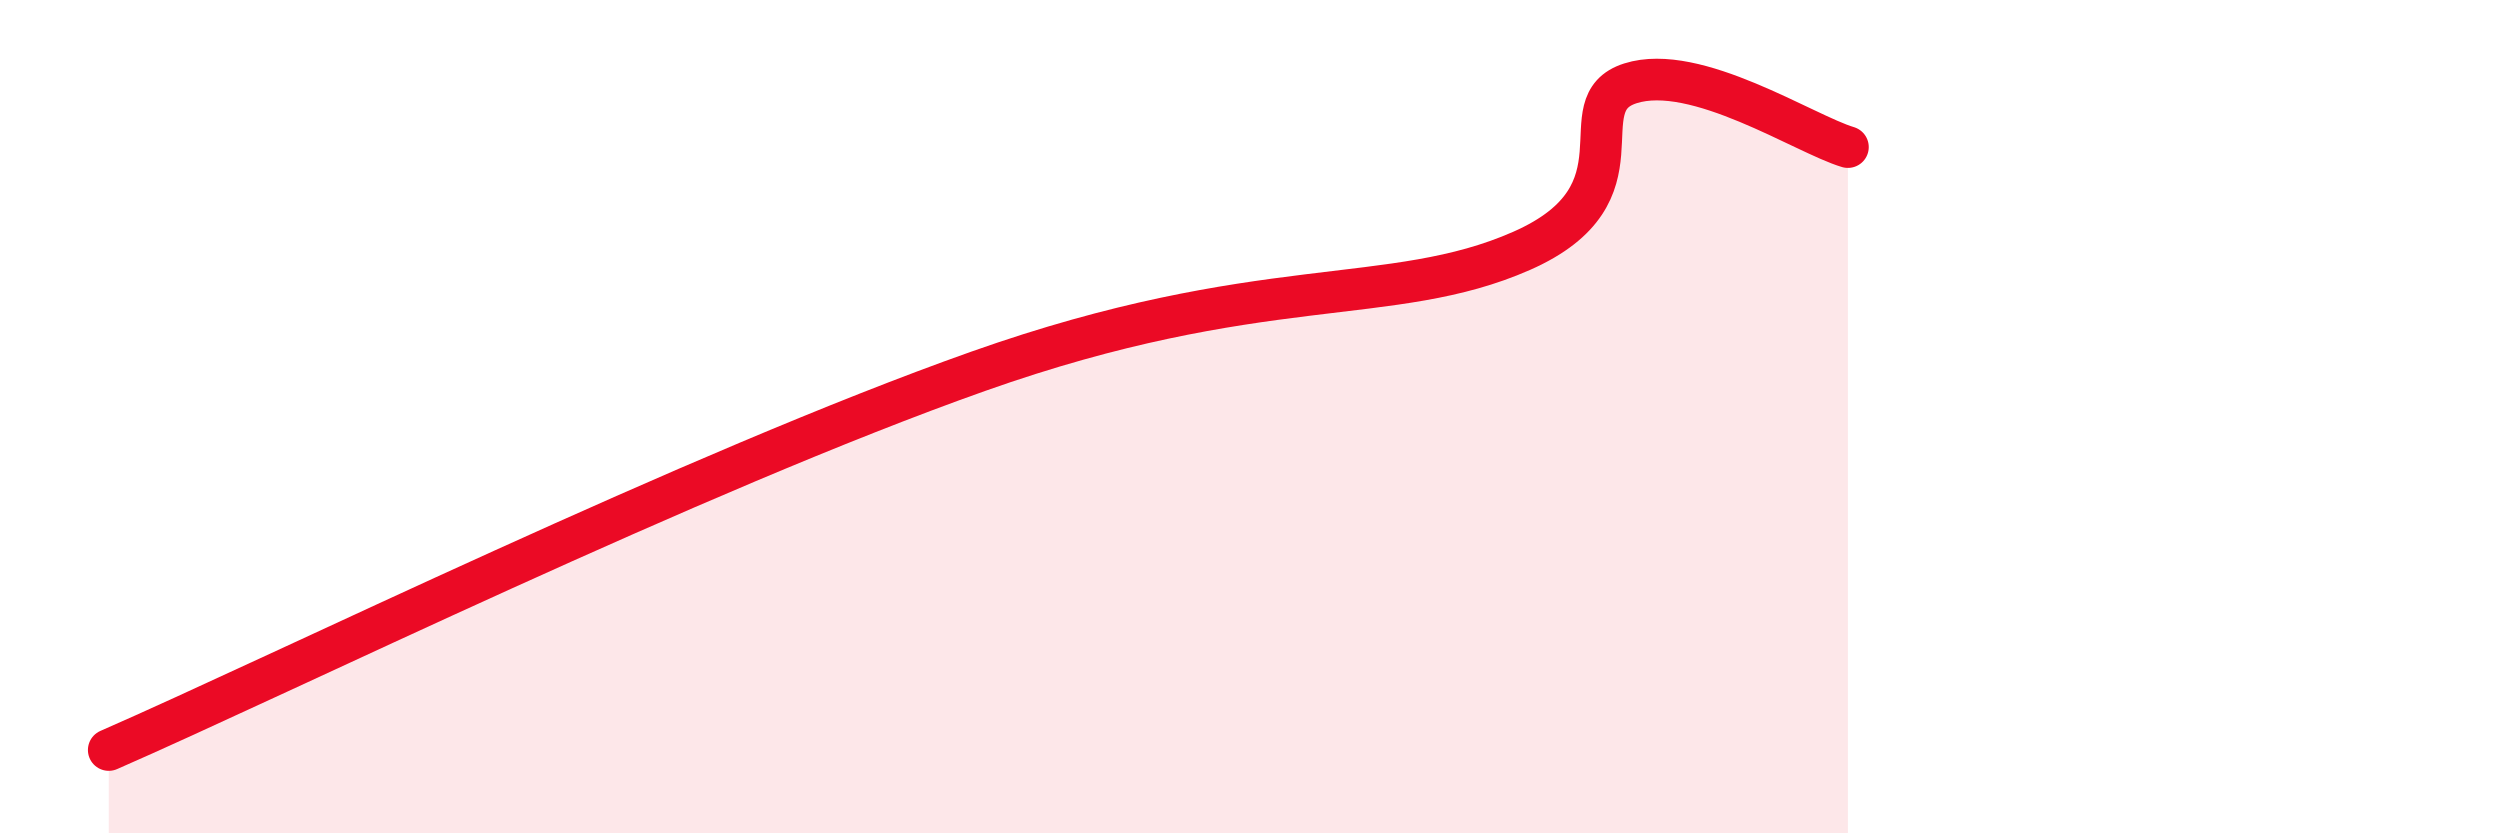 
    <svg width="60" height="20" viewBox="0 0 60 20" xmlns="http://www.w3.org/2000/svg">
      <path
        d="M 2.61,18 C 6.78,16.18 16.7,11.31 23.48,8.91 C 30.26,6.51 33.39,7.4 36.52,6.02 C 39.65,4.64 37.56,2.5 39.13,2 C 40.7,1.5 43.31,3.22 44.35,3.53L44.35 20L2.61 20Z"
        fill="#EB0A25"
        opacity="0.1"
        stroke-linecap="round"
        stroke-linejoin="round"
      />
      <path
        d="M 2.61,18 C 6.78,16.18 16.7,11.31 23.48,8.91 C 30.26,6.51 33.39,7.4 36.52,6.02 C 39.65,4.64 37.56,2.5 39.13,2 C 40.7,1.5 43.31,3.22 44.35,3.53"
        stroke="#EB0A25"
        stroke-width="1"
        fill="none"
        stroke-linecap="round"
        stroke-linejoin="round"
      />
    </svg>
  